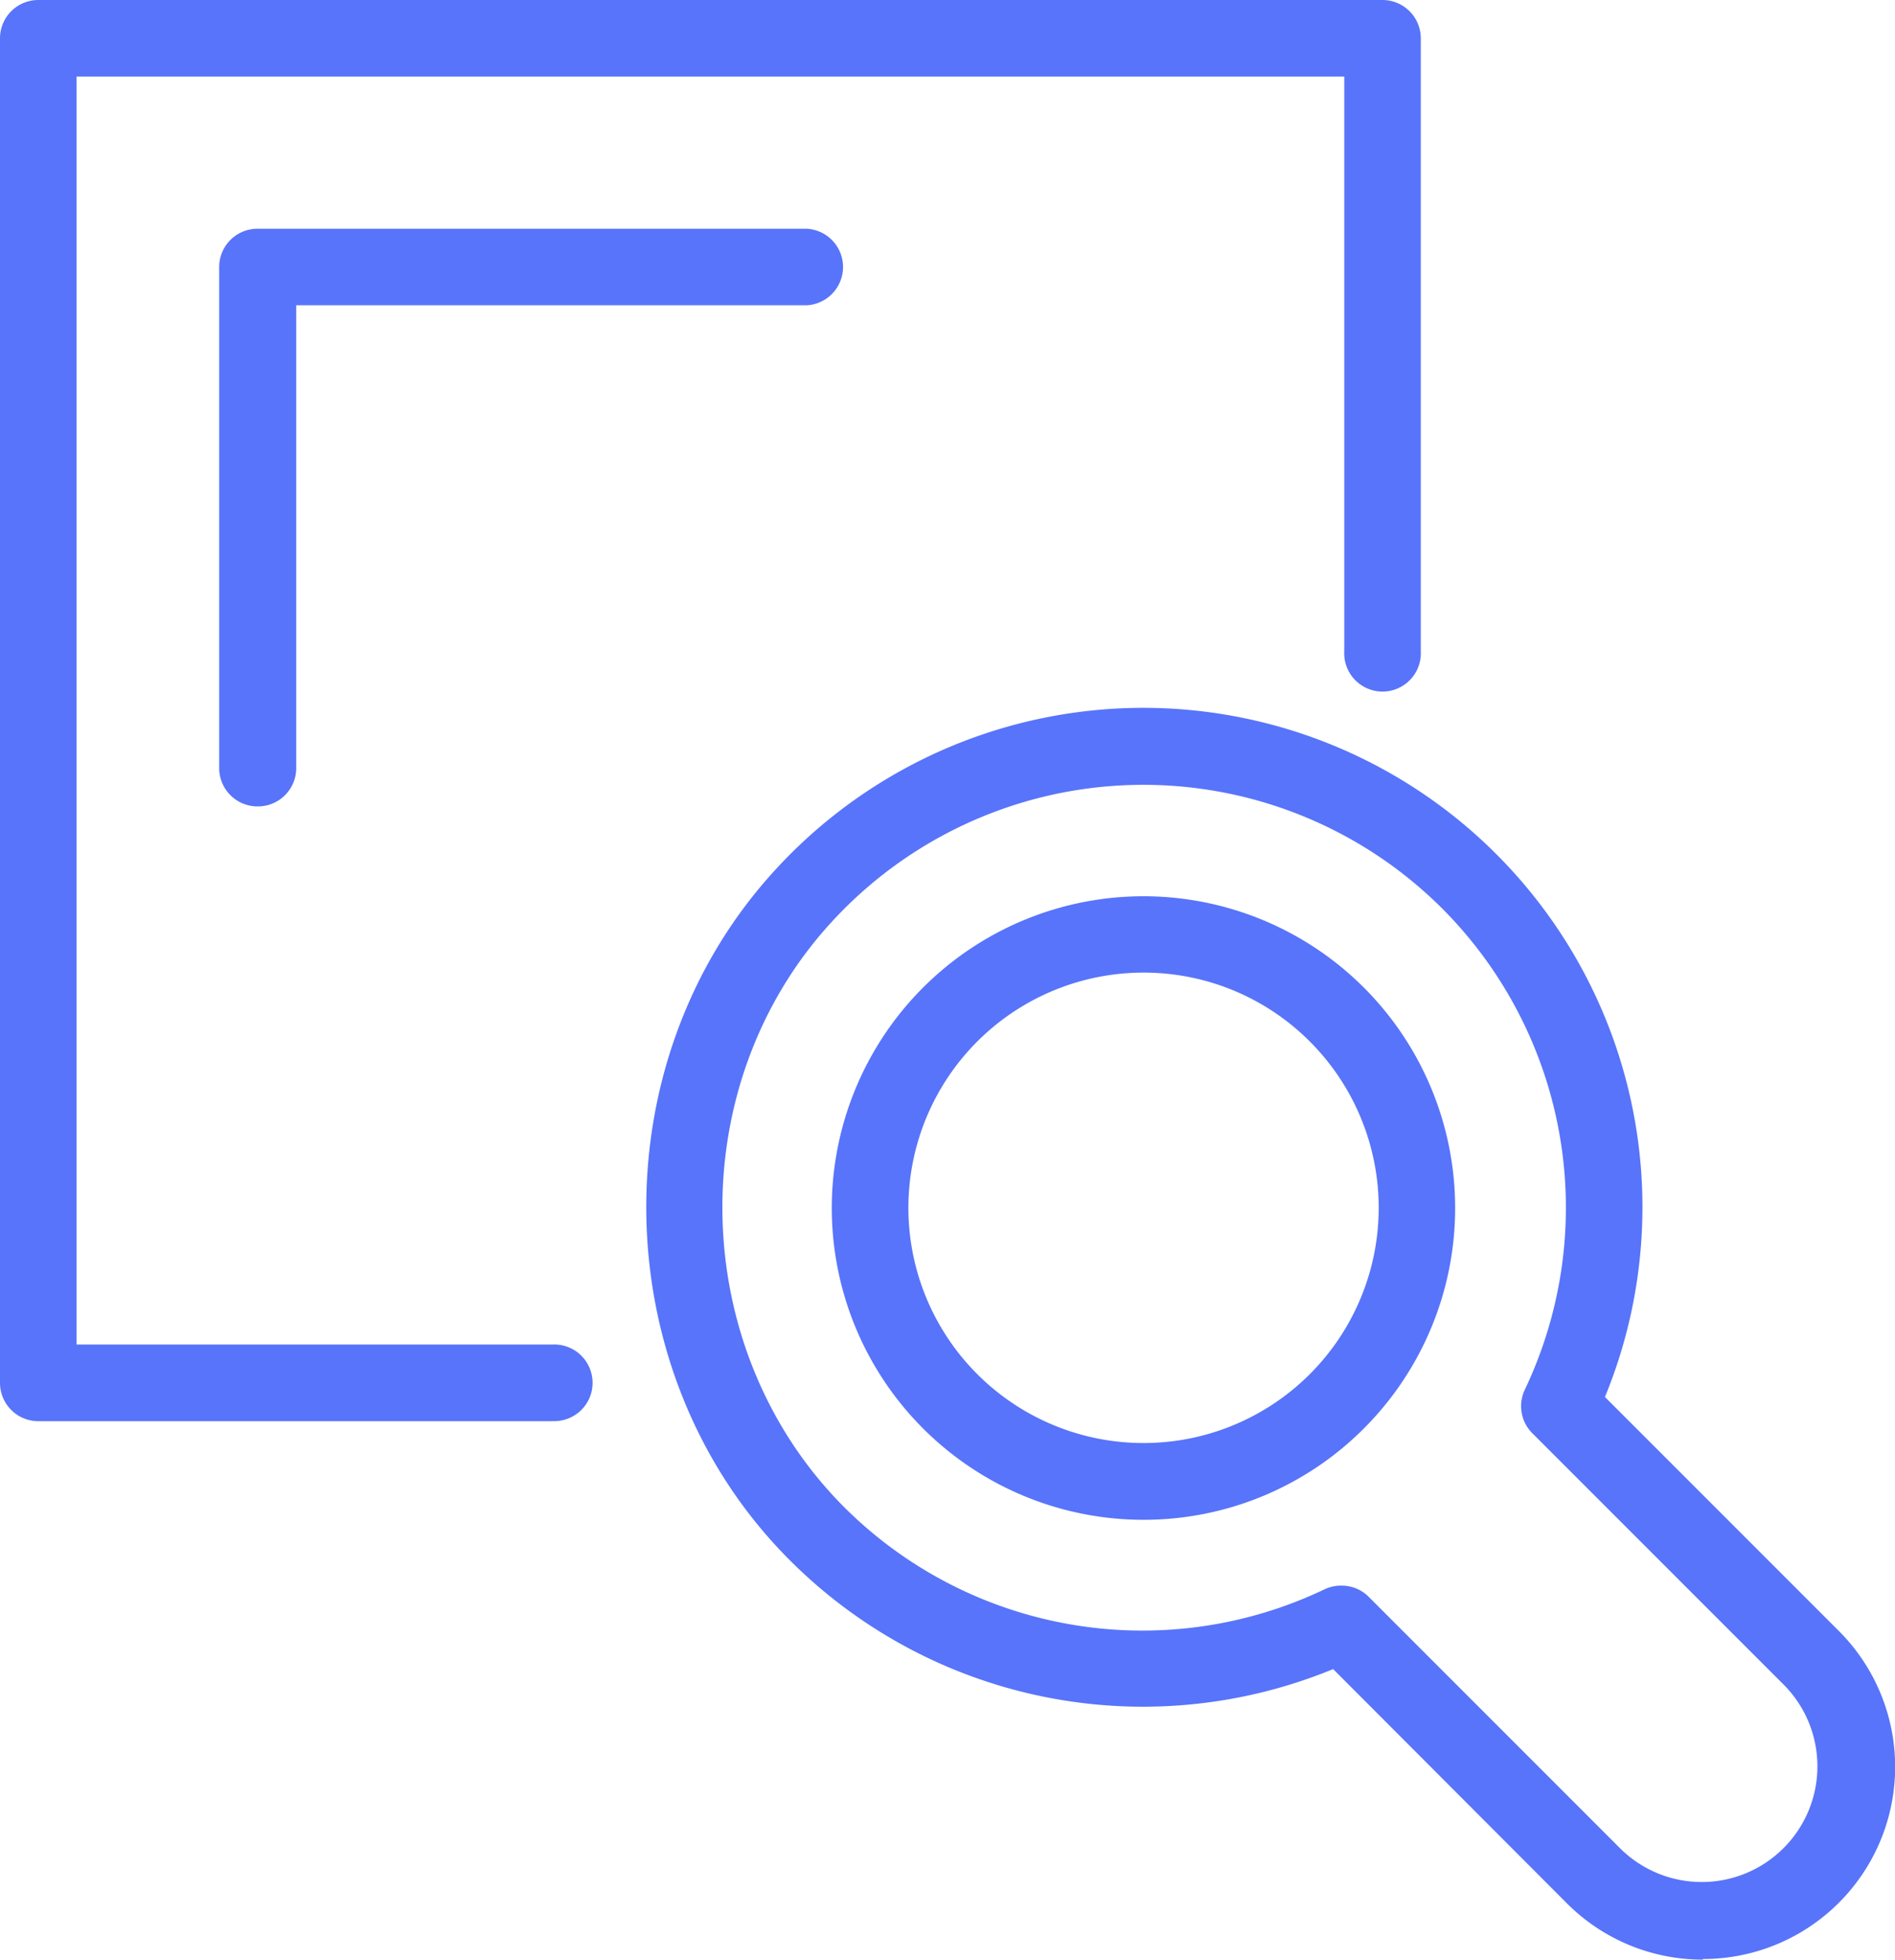 <svg xmlns="http://www.w3.org/2000/svg" viewBox="0 0 183.98 190.2"><defs><style>.df1f3845-d90d-42c0-9a5a-b017f7dc29a6{fill:#5874fa;}</style></defs><title>Preventative Maintenance</title><g id="a79c618e-ab5e-48e9-9677-a9cde54b352a" data-name="Слой 2"><g id="c2f754c0-92df-4761-aae7-d700c93e6f8a" data-name="Layer 2"><path class="df1f3845-d90d-42c0-9a5a-b017f7dc29a6" d="M53.62,137.94H3.72A3.72,3.72,0,0,1,0,134.22V3.72A3.72,3.72,0,0,1,3.72,0h130.5a3.72,3.72,0,0,1,3.72,3.72V63.21a3.72,3.72,0,1,1-7.43,0V7.43H7.43V130.5H53.62a3.72,3.72,0,1,1,0,7.43Z"/><path class="df1f3845-d90d-42c0-9a5a-b017f7dc29a6" d="M111,147.51a30.26,30.26,0,1,1,21.41-8.86A30.18,30.18,0,0,1,111,147.51Zm0-53.11a22.83,22.83,0,1,0,16.16,6.68A22.78,22.78,0,0,0,111,94.4Z"/><path class="df1f3845-d90d-42c0-9a5a-b017f7dc29a6" d="M165.33,190.2a18.6,18.6,0,0,1-13.2-5.46L129.43,162a48.47,48.47,0,0,1-53.08-10.9c-17.65-18-18.2-47.87-1.23-66.51a48.46,48.46,0,0,1,80.7,51l22.7,22.7a18.65,18.65,0,0,1-13.2,31.85Zm-35.07-36.3a3.71,3.71,0,0,1,2.63,1.09l24.5,24.5a11.23,11.23,0,0,0,15.88-15.88l-24.5-24.5a3.72,3.72,0,0,1-.73-4.23,41.11,41.11,0,0,0-8-46.68,41.06,41.06,0,0,0-59.43,1.43c-14.36,15.78-13.89,41,1,56.3a41,41,0,0,0,47,8.32A3.71,3.71,0,0,1,130.26,153.9Z"/><path class="df1f3845-d90d-42c0-9a5a-b017f7dc29a6" d="M25,78.27a3.72,3.72,0,0,1-3.72-3.72V25.92A3.72,3.72,0,0,1,25,22.2H78.32a3.72,3.72,0,0,1,0,7.43H28.76V74.55A3.72,3.72,0,0,1,25,78.27Z"/></g></g></svg>